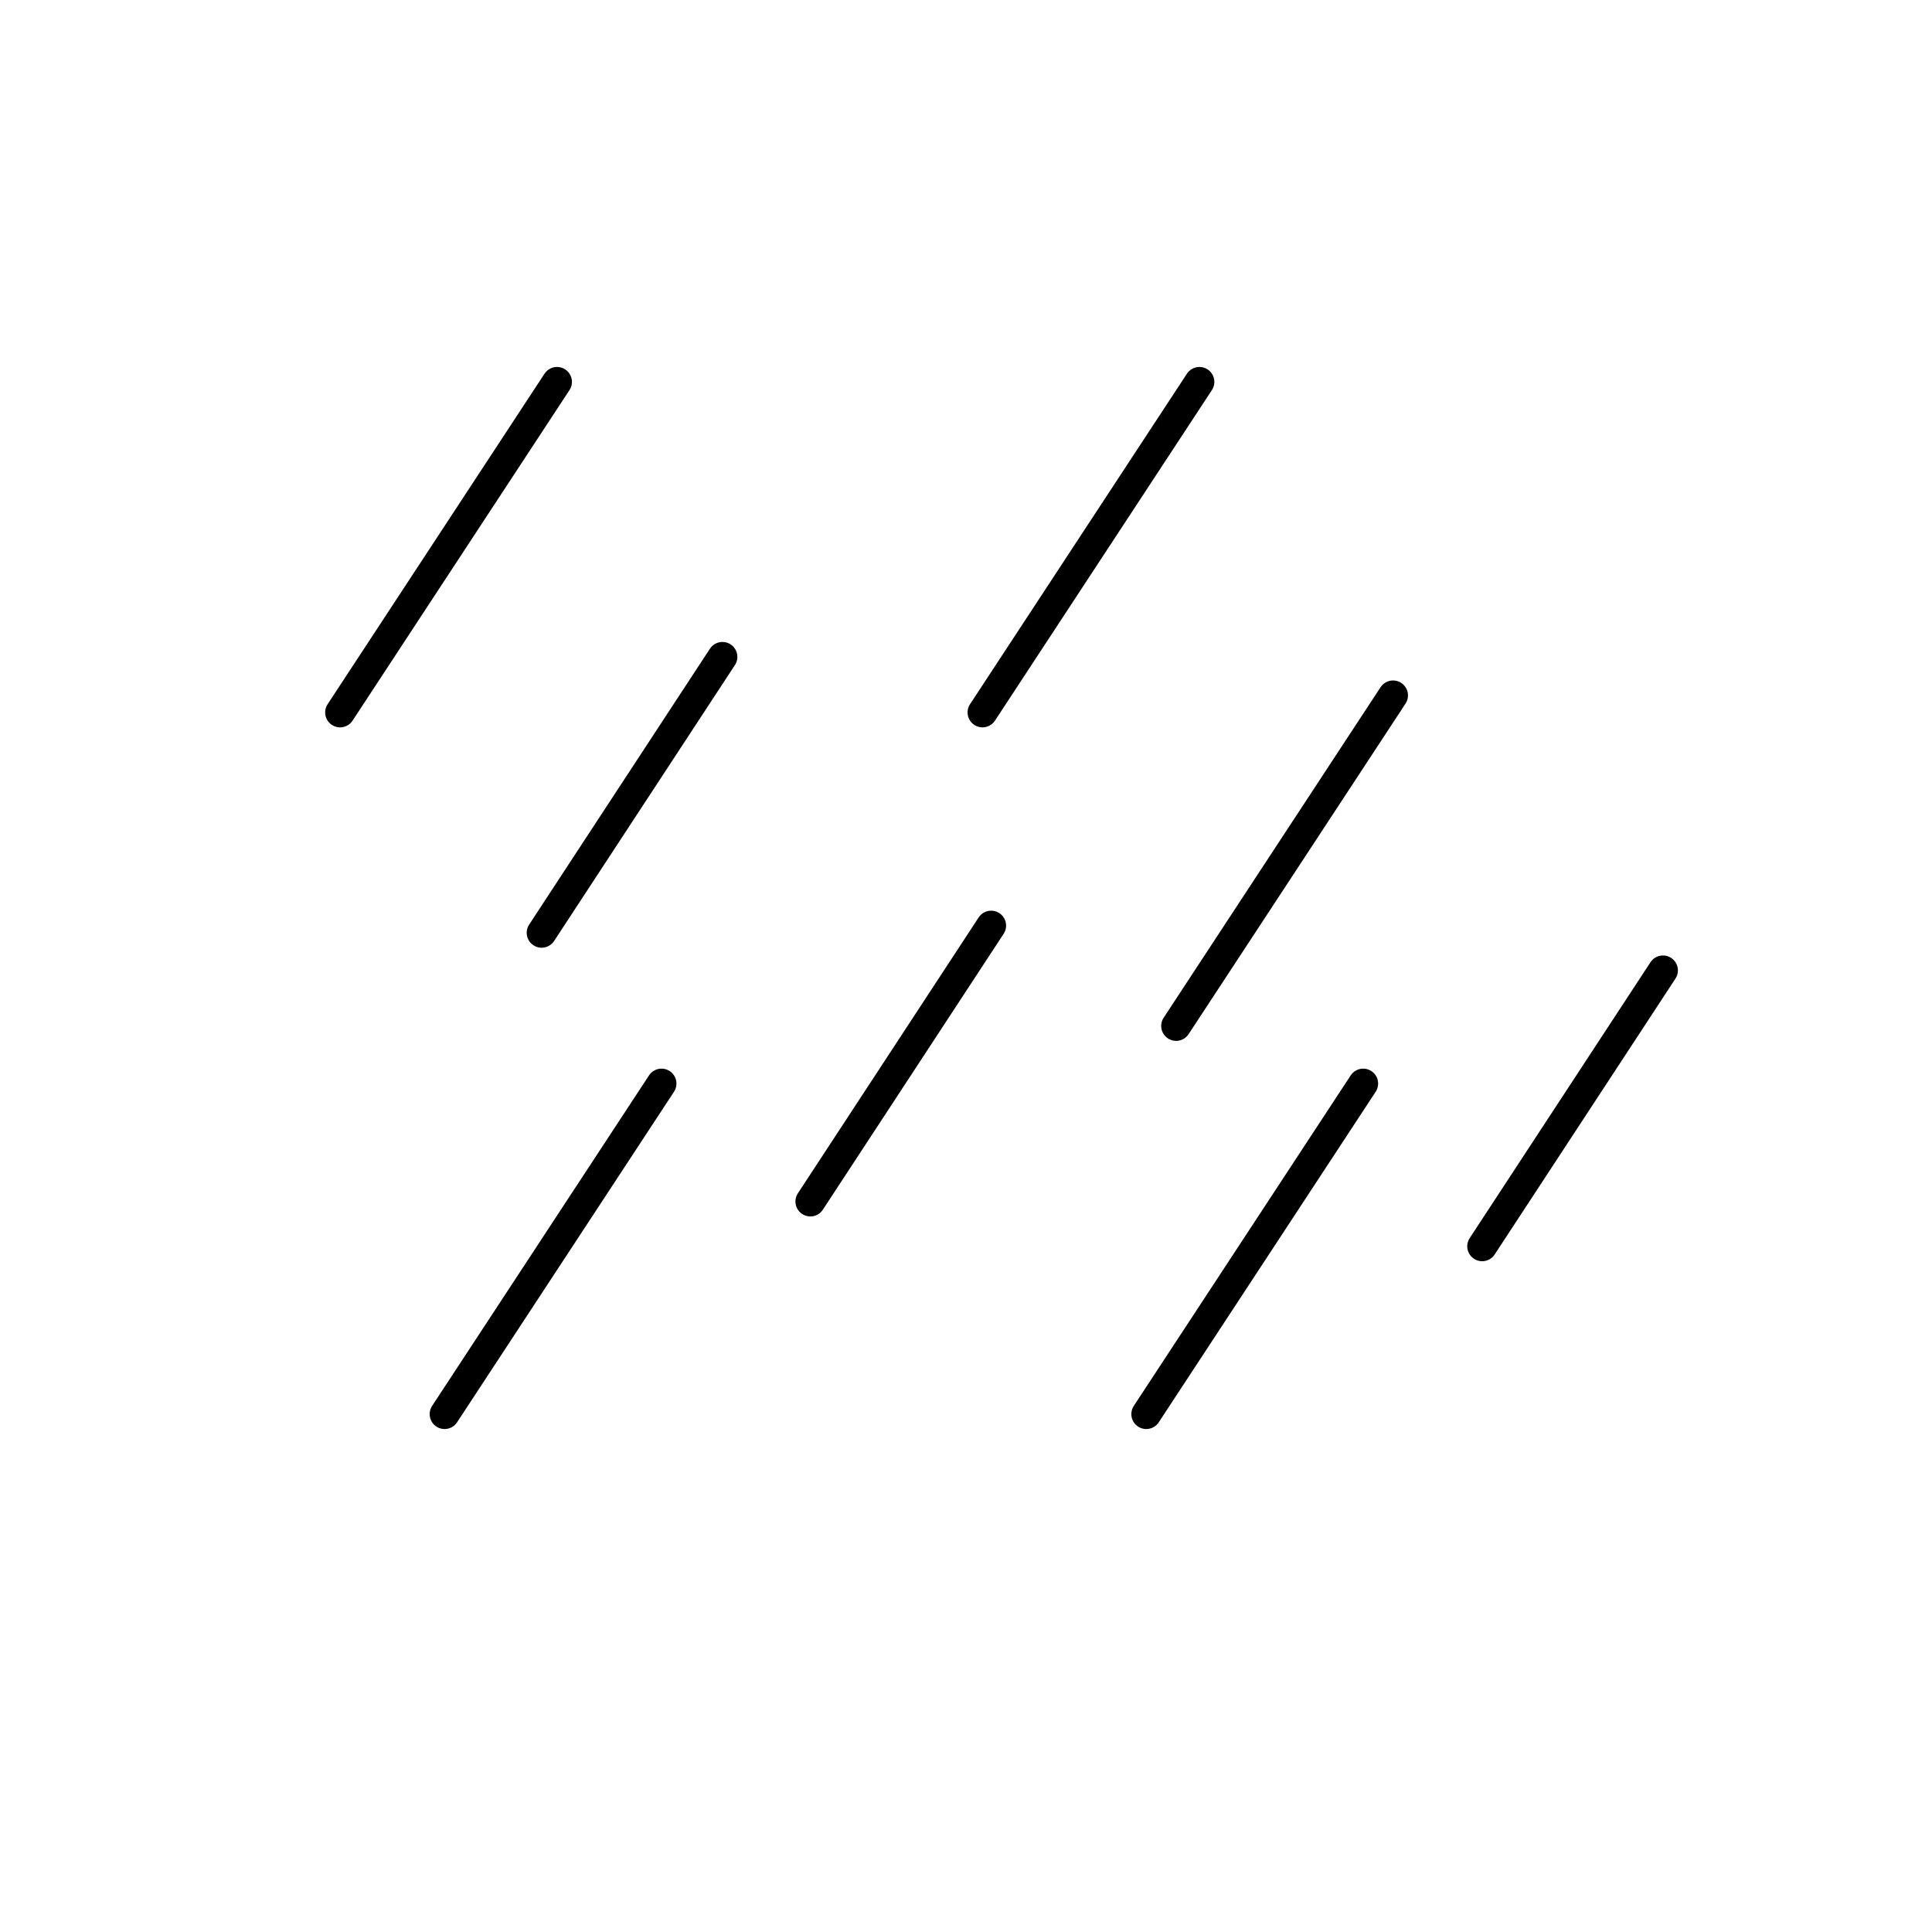 <svg id="Ebene_1" data-name="Ebene 1" xmlns="http://www.w3.org/2000/svg" viewBox="0 0 129.41 129.41"><defs><style>.cls-1{fill:none;stroke:#000;stroke-linecap:round;stroke-linejoin:round;stroke-width:2px;}</style></defs><path class="cls-1" d="M36.28,62.48,48.39,44"/><path class="cls-1" d="M54.28,80.48,66.39,62"/><path class="cls-1" d="M22.78,47.72,37.31,25.58"/><path class="cls-1" d="M99.28,83.48,111.39,65"/><path class="cls-1" d="M78.78,68.72,93.31,46.58"/><path class="cls-1" d="M76.78,94.72,91.31,72.58"/><path class="cls-1" d="M29.78,94.72,44.31,72.58"/><path class="cls-1" d="M65.81,47.72,80.34,25.58"/></svg>